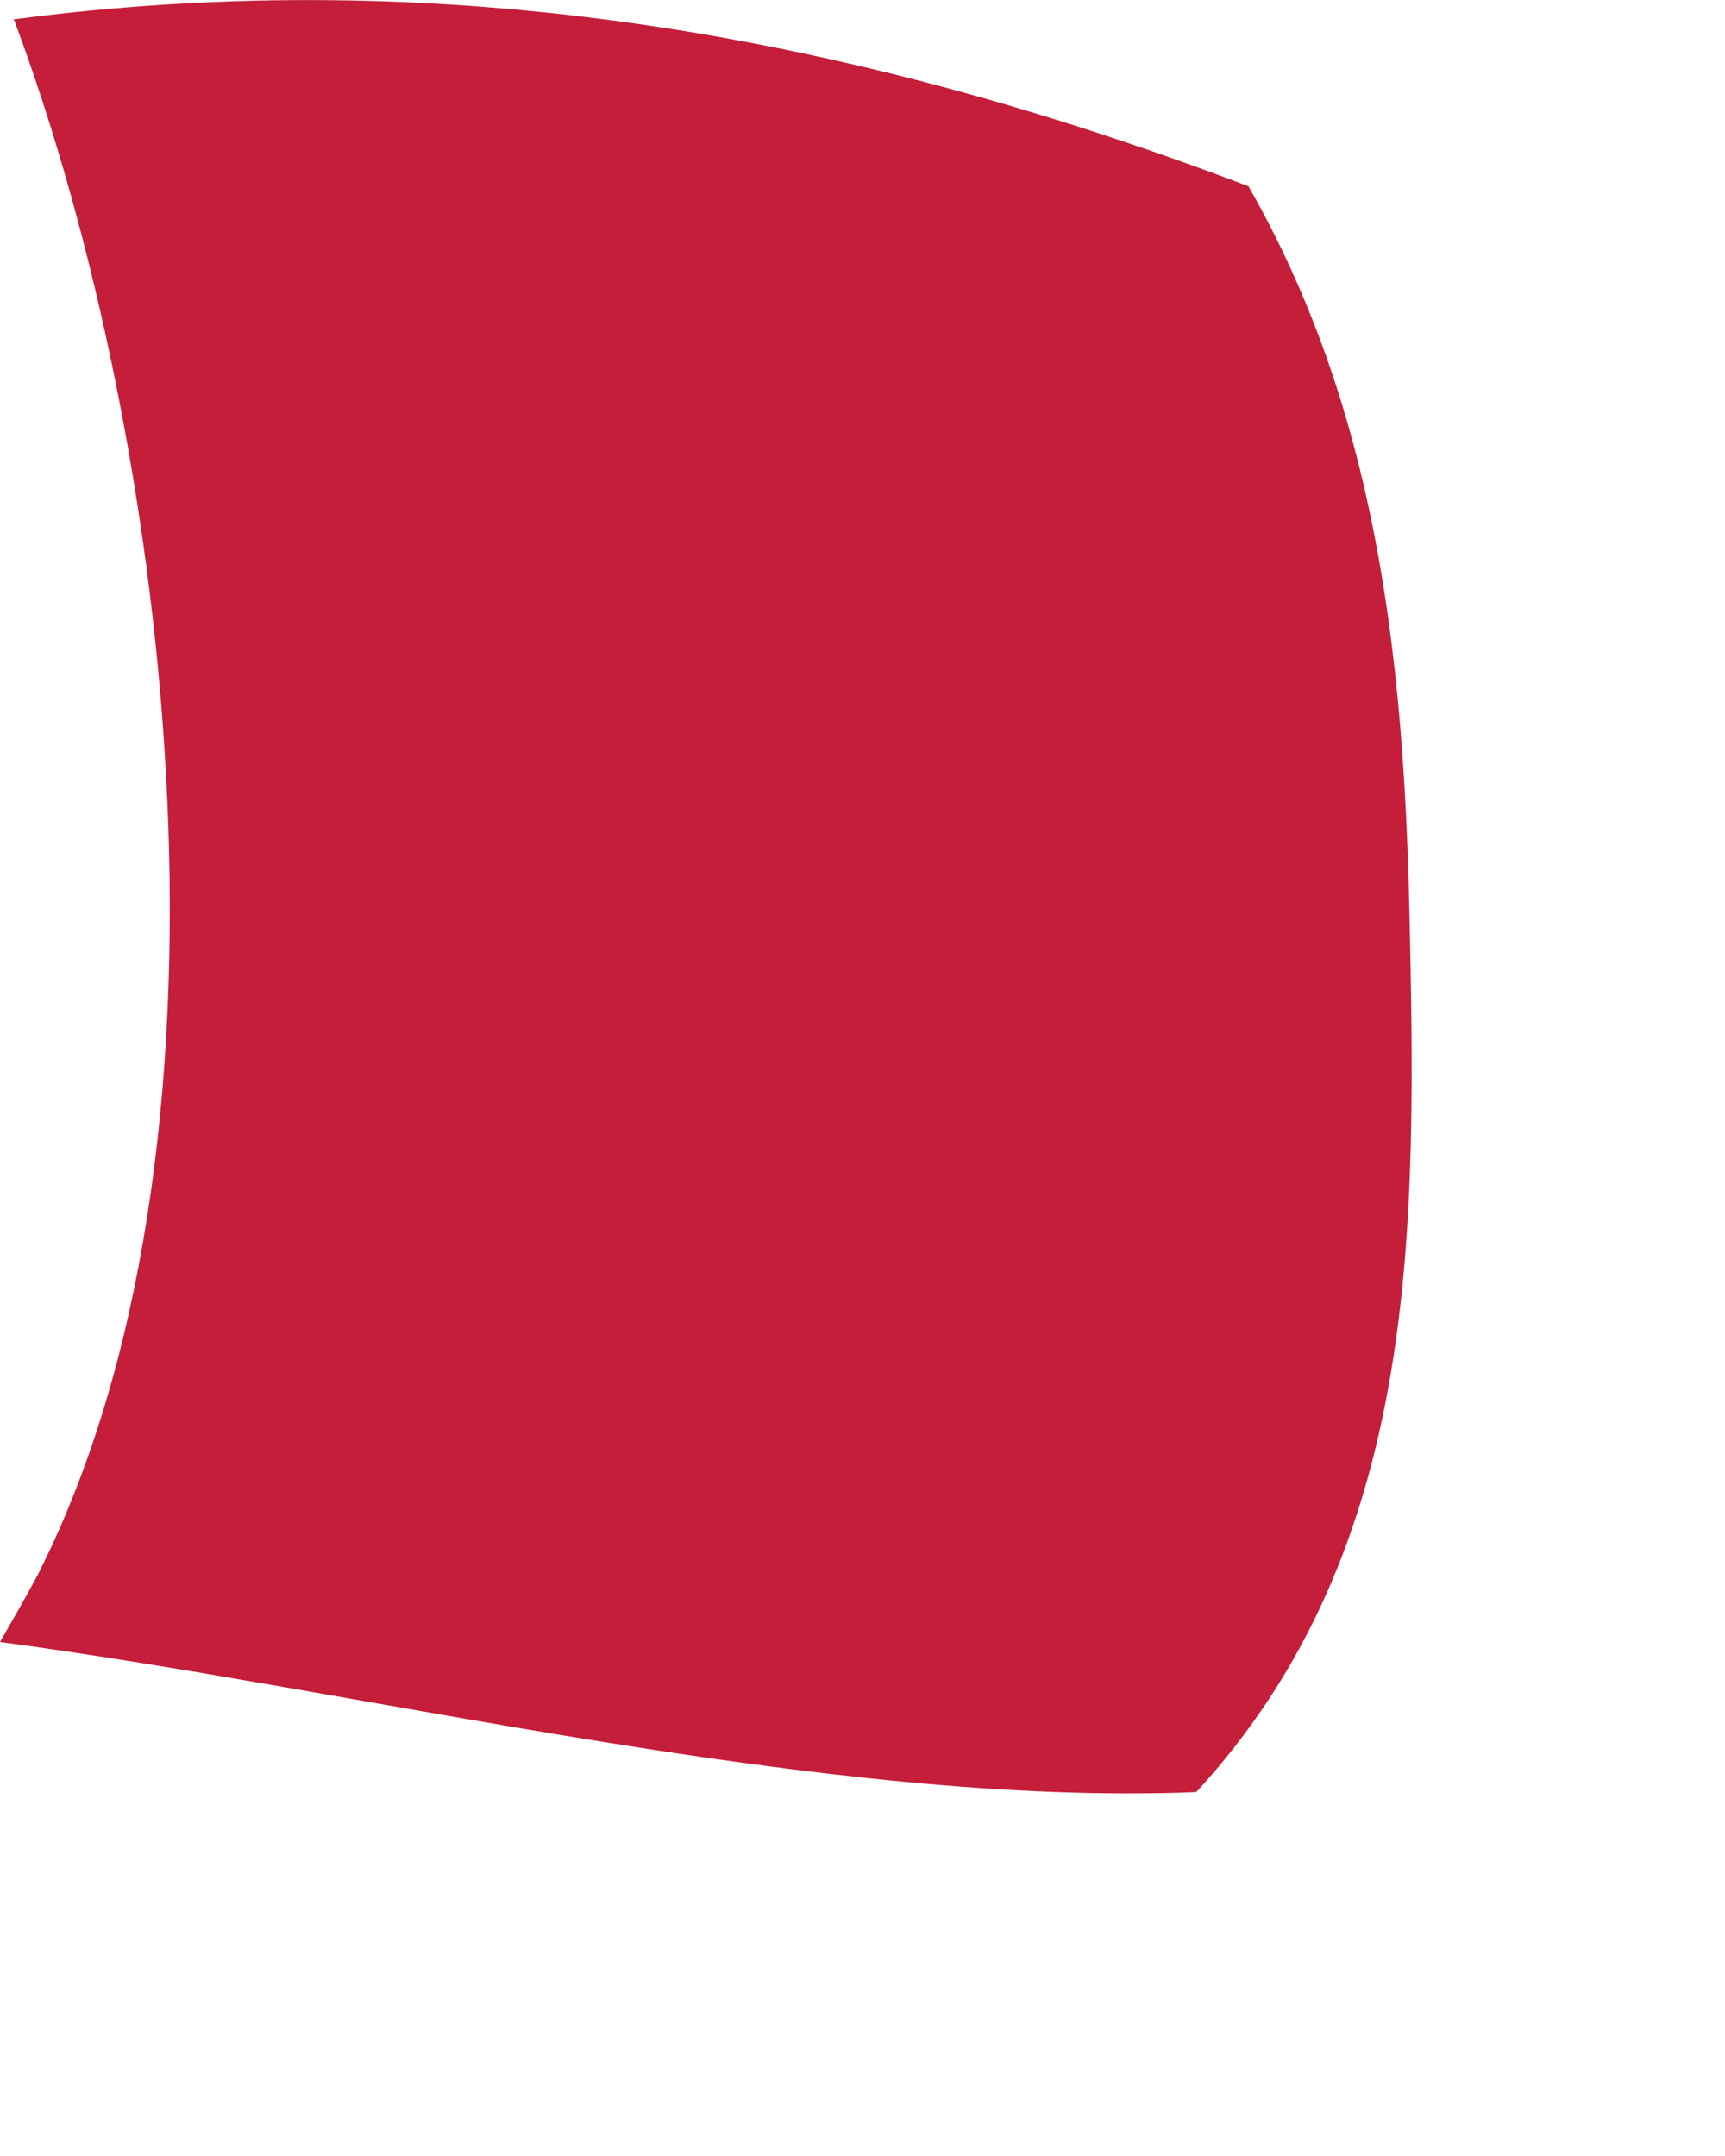 <?xml version="1.0" encoding="utf-8"?>
<svg xmlns="http://www.w3.org/2000/svg" fill="none" height="100%" overflow="visible" preserveAspectRatio="none" style="display: block;" viewBox="0 0 4 5" width="100%">
<path d="M0.031 0.045C1.026 -0.086 1.964 0.078 2.895 0.432C3.19 0.948 3.254 1.515 3.268 2.103C3.284 2.84 3.299 3.585 2.774 4.156C1.917 4.191 0.864 3.923 0 3.808C0.029 3.757 0.059 3.706 0.086 3.655C0.588 2.67 0.407 1.048 0.033 0.047L0.031 0.045Z" fill="#C41E3A" id="Vector"/>
</svg>